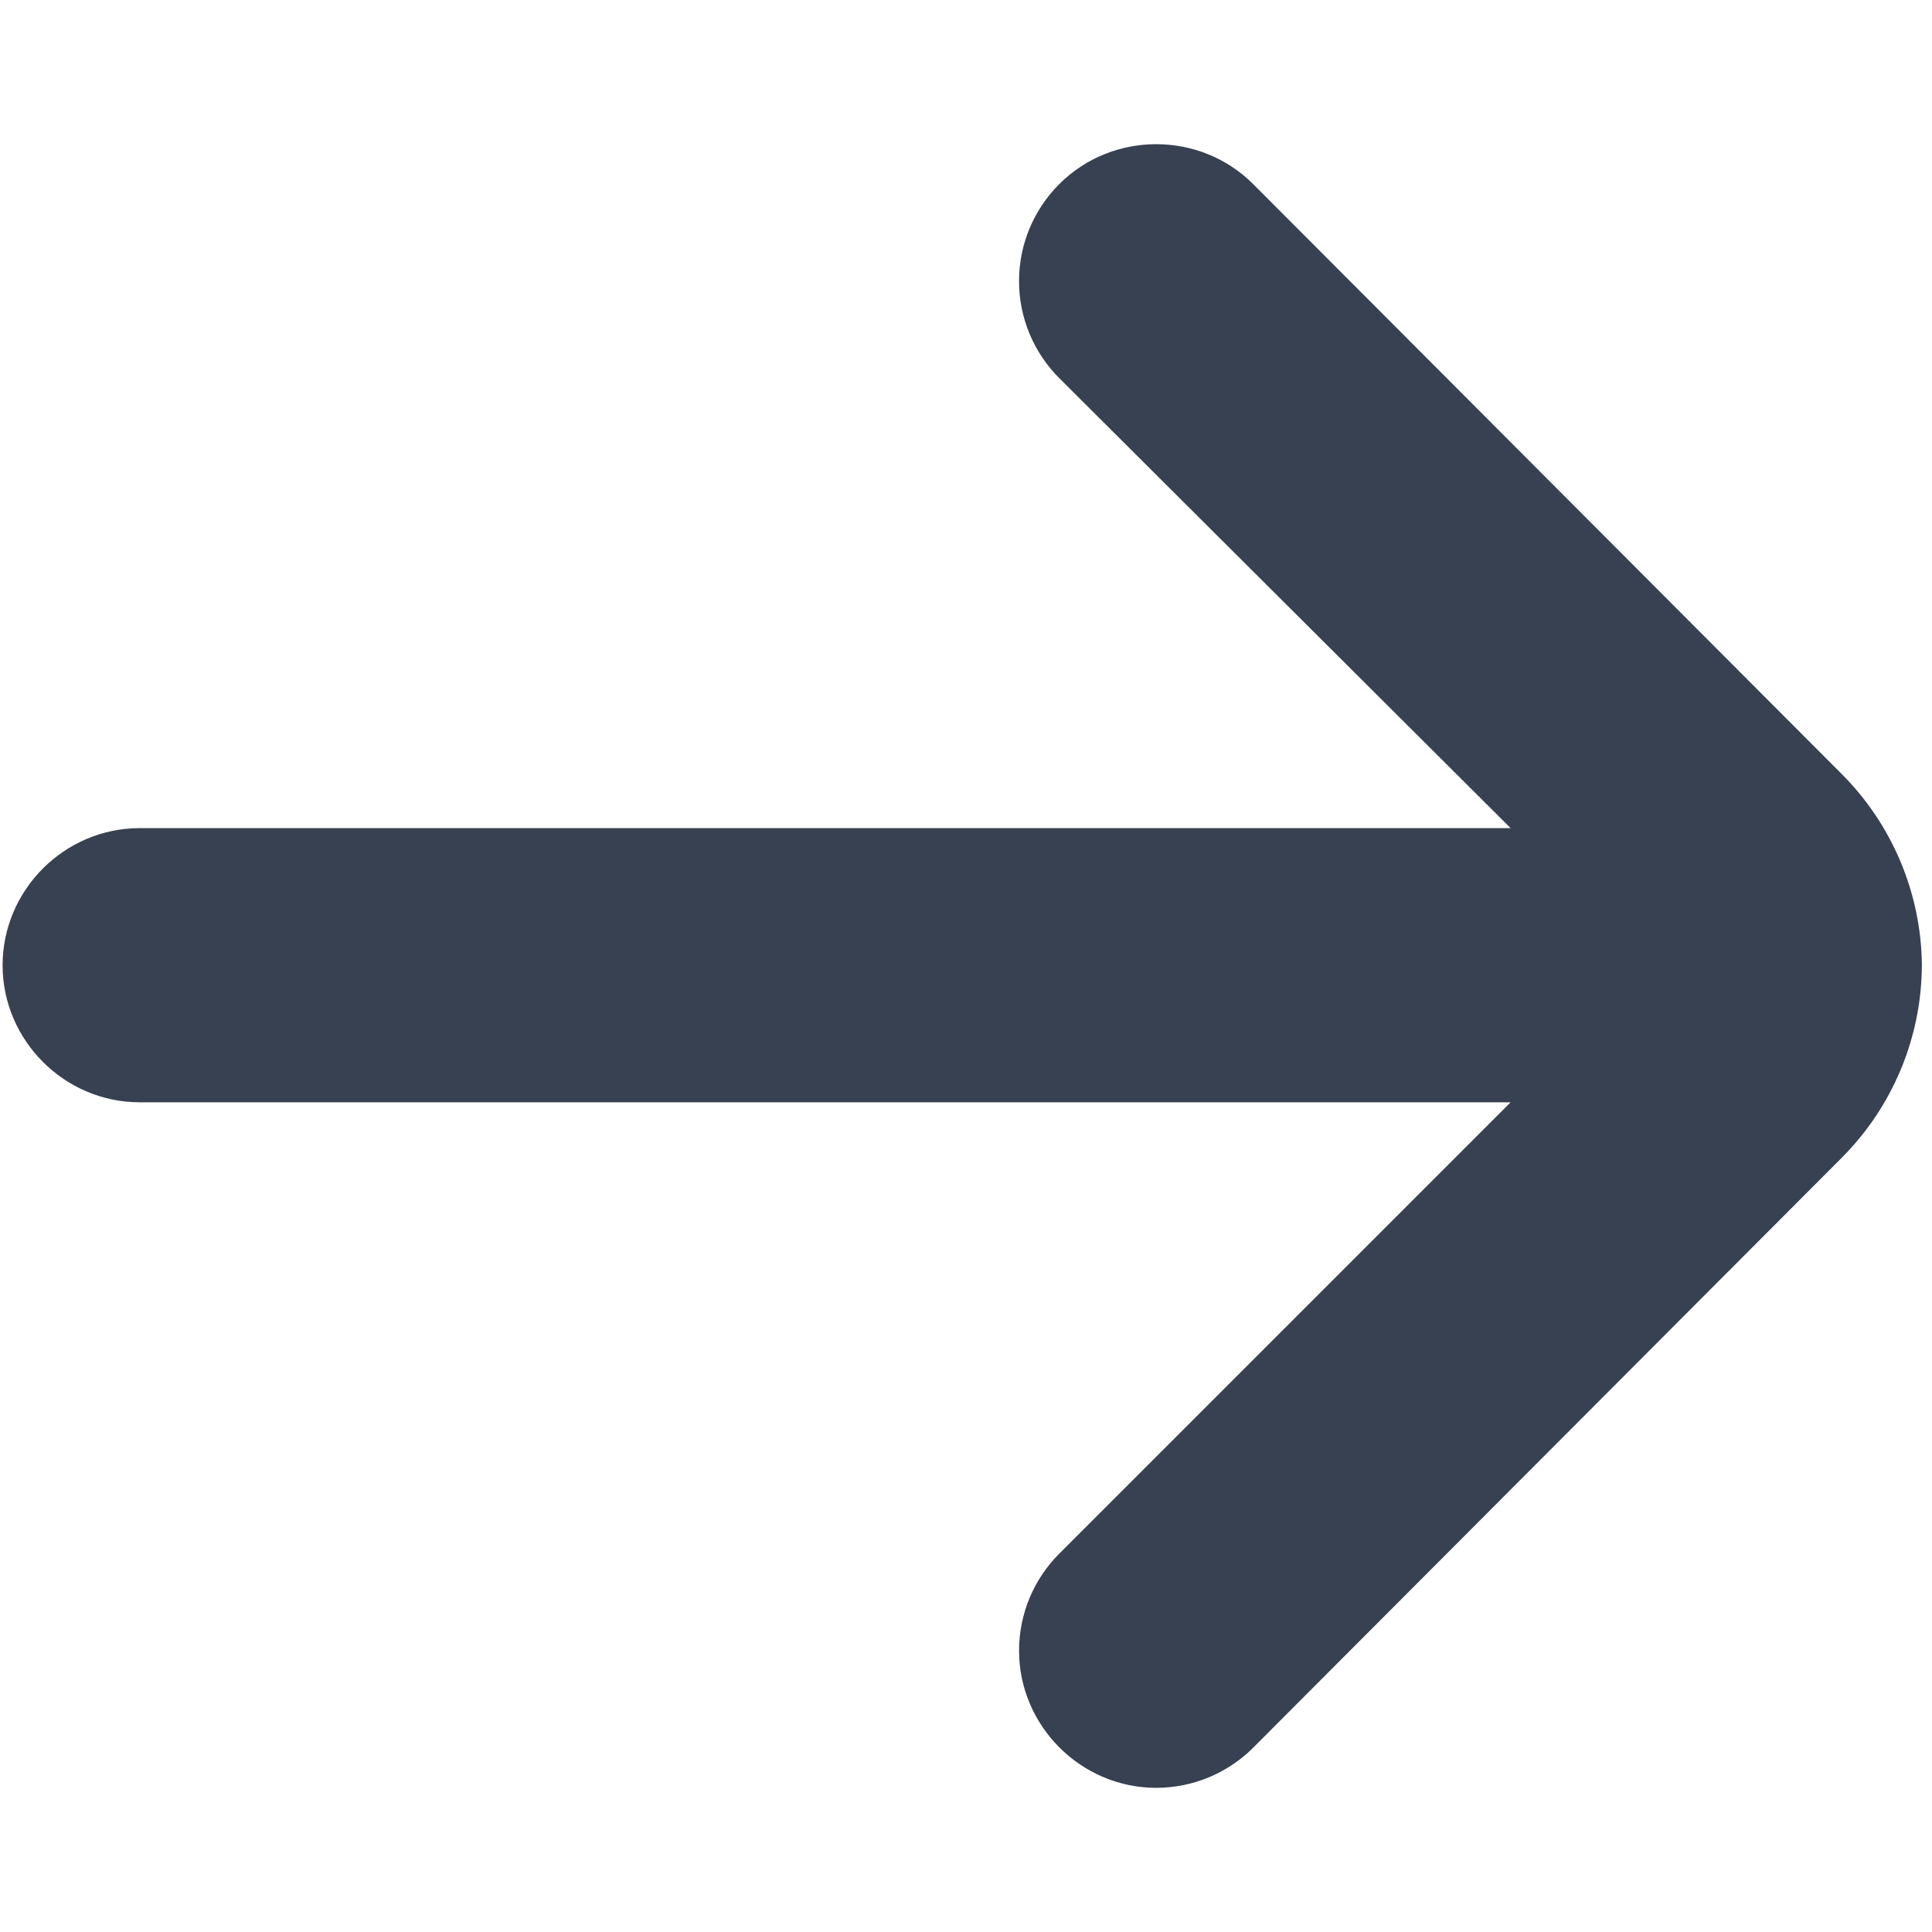 <svg width="100%" height="100%" viewBox="0 0 512 512" version="1.1" xmlns="http://www.w3.org/2000/svg" xmlns:xlink="http://www.w3.org/1999/xlink" xml:space="preserve" xmlns:serif="http://www.serif.com/" style="fill-rule:evenodd;clip-rule:evenodd;stroke-linejoin:round;stroke-miterlimit:2;"><g transform="matrix(1.703,0,0,1.703,-144.634,-180.177)"><path fill="#374151" d="M384,256C383.896,244.781 379.371,234.043 371.413,226.133L279.893,134.4C271.627,126.183 258.079,126.183 249.813,134.4C245.776,138.404 243.503,143.861 243.503,149.547C243.503,155.233 245.776,160.689 249.813,164.693L320,234.667L106.667,234.667C94.964,234.667 85.333,244.297 85.333,256C85.333,267.703 94.964,277.333 106.667,277.333L320,277.333L249.813,347.52C245.779,351.526 243.508,356.982 243.508,362.667C243.508,374.376 253.144,384.012 264.853,384.012C270.486,384.012 275.896,381.782 279.893,377.813L371.413,286.08C379.423,278.118 383.952,267.293 384,256Z" style="fill-rule:nonzero;"/></g></svg>